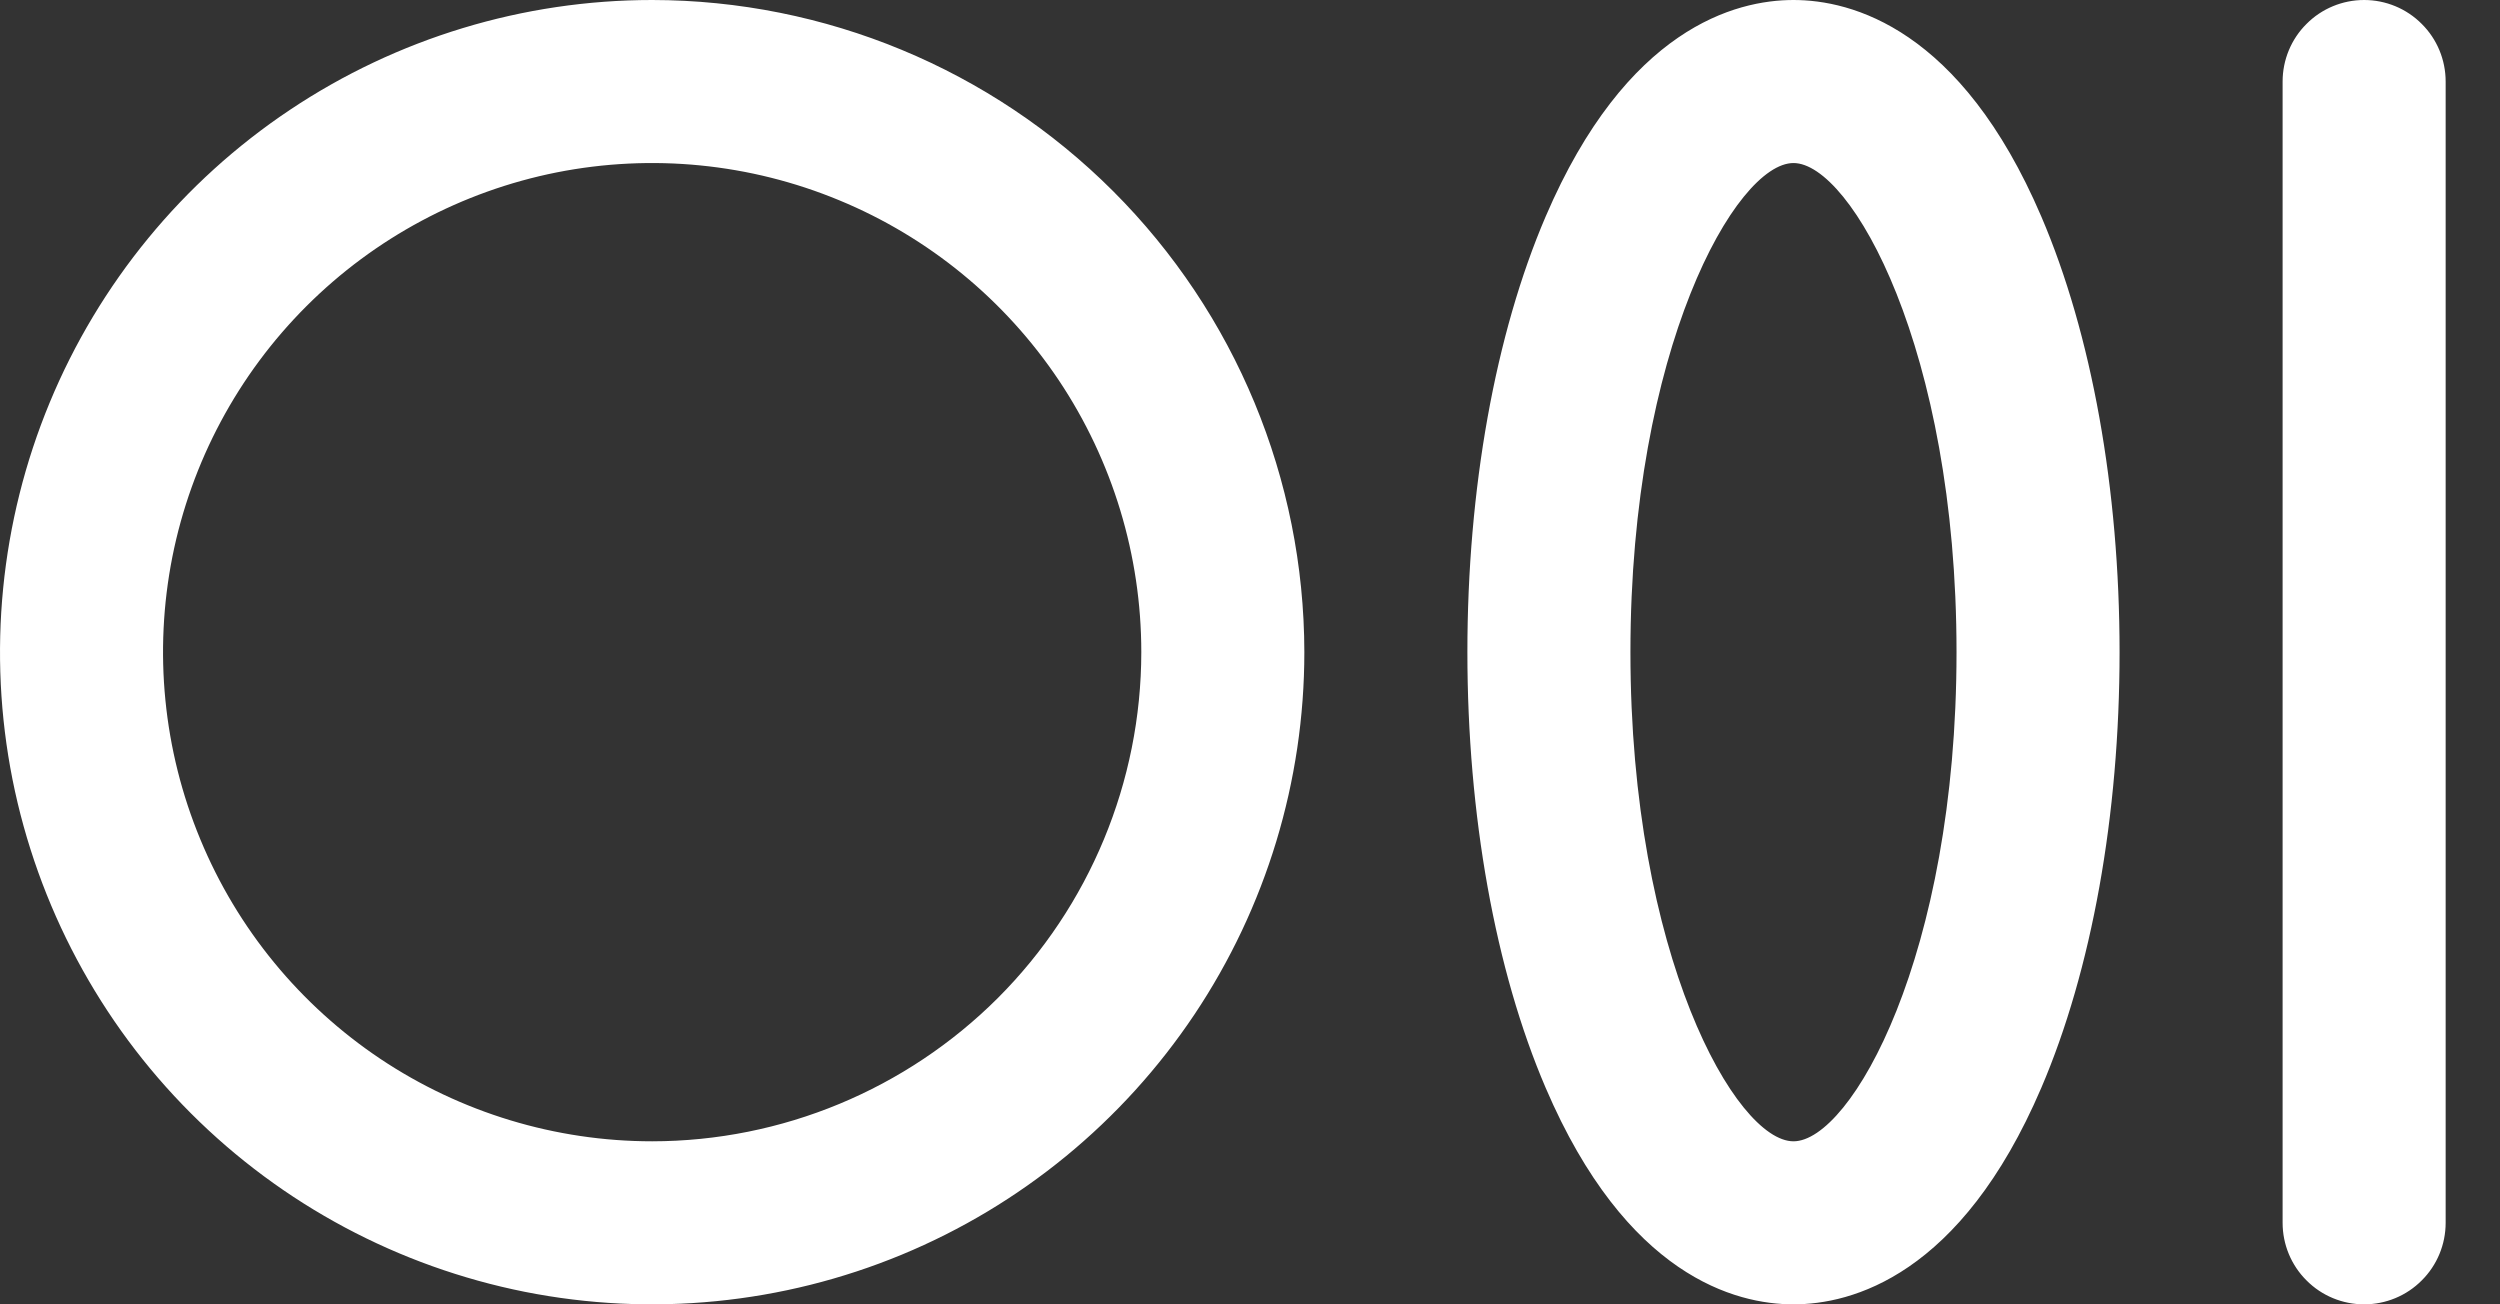 <?xml version="1.0" encoding="utf-8"?>
<svg xmlns="http://www.w3.org/2000/svg" fill="none" height="100%" overflow="visible" preserveAspectRatio="none" style="display: block;" viewBox="0 0 23 12" width="100%">
<rect x="0" y="0" width="23" height="12" fill="#333333" stroke="none"/>
<path d="M6 0C4.813 0 3.653 0.352 2.667 1.011C1.68 1.67 0.911 2.608 0.457 3.704C0.003 4.8 -0.116 6.007 0.115 7.171C0.347 8.334 0.918 9.404 1.757 10.243C2.596 11.082 3.666 11.653 4.829 11.885C5.993 12.116 7.2 11.997 8.296 11.543C9.392 11.089 10.329 10.32 10.989 9.333C11.648 8.347 12 7.187 12 6C11.998 4.409 11.366 2.884 10.241 1.759C9.116 0.634 7.591 0.002 6 0ZM6 10.5C5.11 10.5 4.24 10.236 3.5 9.742C2.76 9.247 2.183 8.544 1.843 7.722C1.502 6.9 1.413 5.995 1.586 5.122C1.76 4.249 2.189 3.447 2.818 2.818C3.447 2.189 4.249 1.76 5.122 1.586C5.995 1.413 6.9 1.502 7.722 1.843C8.544 2.183 9.247 2.76 9.742 3.5C10.236 4.24 10.5 5.11 10.5 6C10.499 7.193 10.024 8.337 9.181 9.181C8.337 10.024 7.193 10.499 6 10.5ZM16.5 0C15.967 0 14.963 0.259 14.22 1.992C13.756 3.075 13.5 4.5 13.5 6C13.5 7.5 13.756 8.925 14.22 10.008C14.963 11.741 15.967 12 16.5 12C17.032 12 18.038 11.741 18.78 10.008C19.244 8.925 19.5 7.5 19.5 6C19.5 4.5 19.244 3.075 18.78 1.992C18.038 0.259 17.032 0 16.5 0ZM16.5 10.5C15.971 10.5 15 8.792 15 6C15 3.208 15.971 1.5 16.5 1.5C17.029 1.5 18 3.208 18 6C18 8.792 17.029 10.5 16.5 10.5ZM22.5 0.75V11.25C22.5 11.449 22.421 11.64 22.28 11.78C22.14 11.921 21.949 12 21.75 12C21.551 12 21.36 11.921 21.22 11.78C21.079 11.64 21 11.449 21 11.25V0.75C21 0.551 21.079 0.36 21.22 0.22C21.36 0.079 21.551 0 21.75 0C21.949 0 22.14 0.079 22.28 0.22C22.421 0.36 22.5 0.551 22.5 0.75Z" fill="white" id="Vector"/>
</svg>